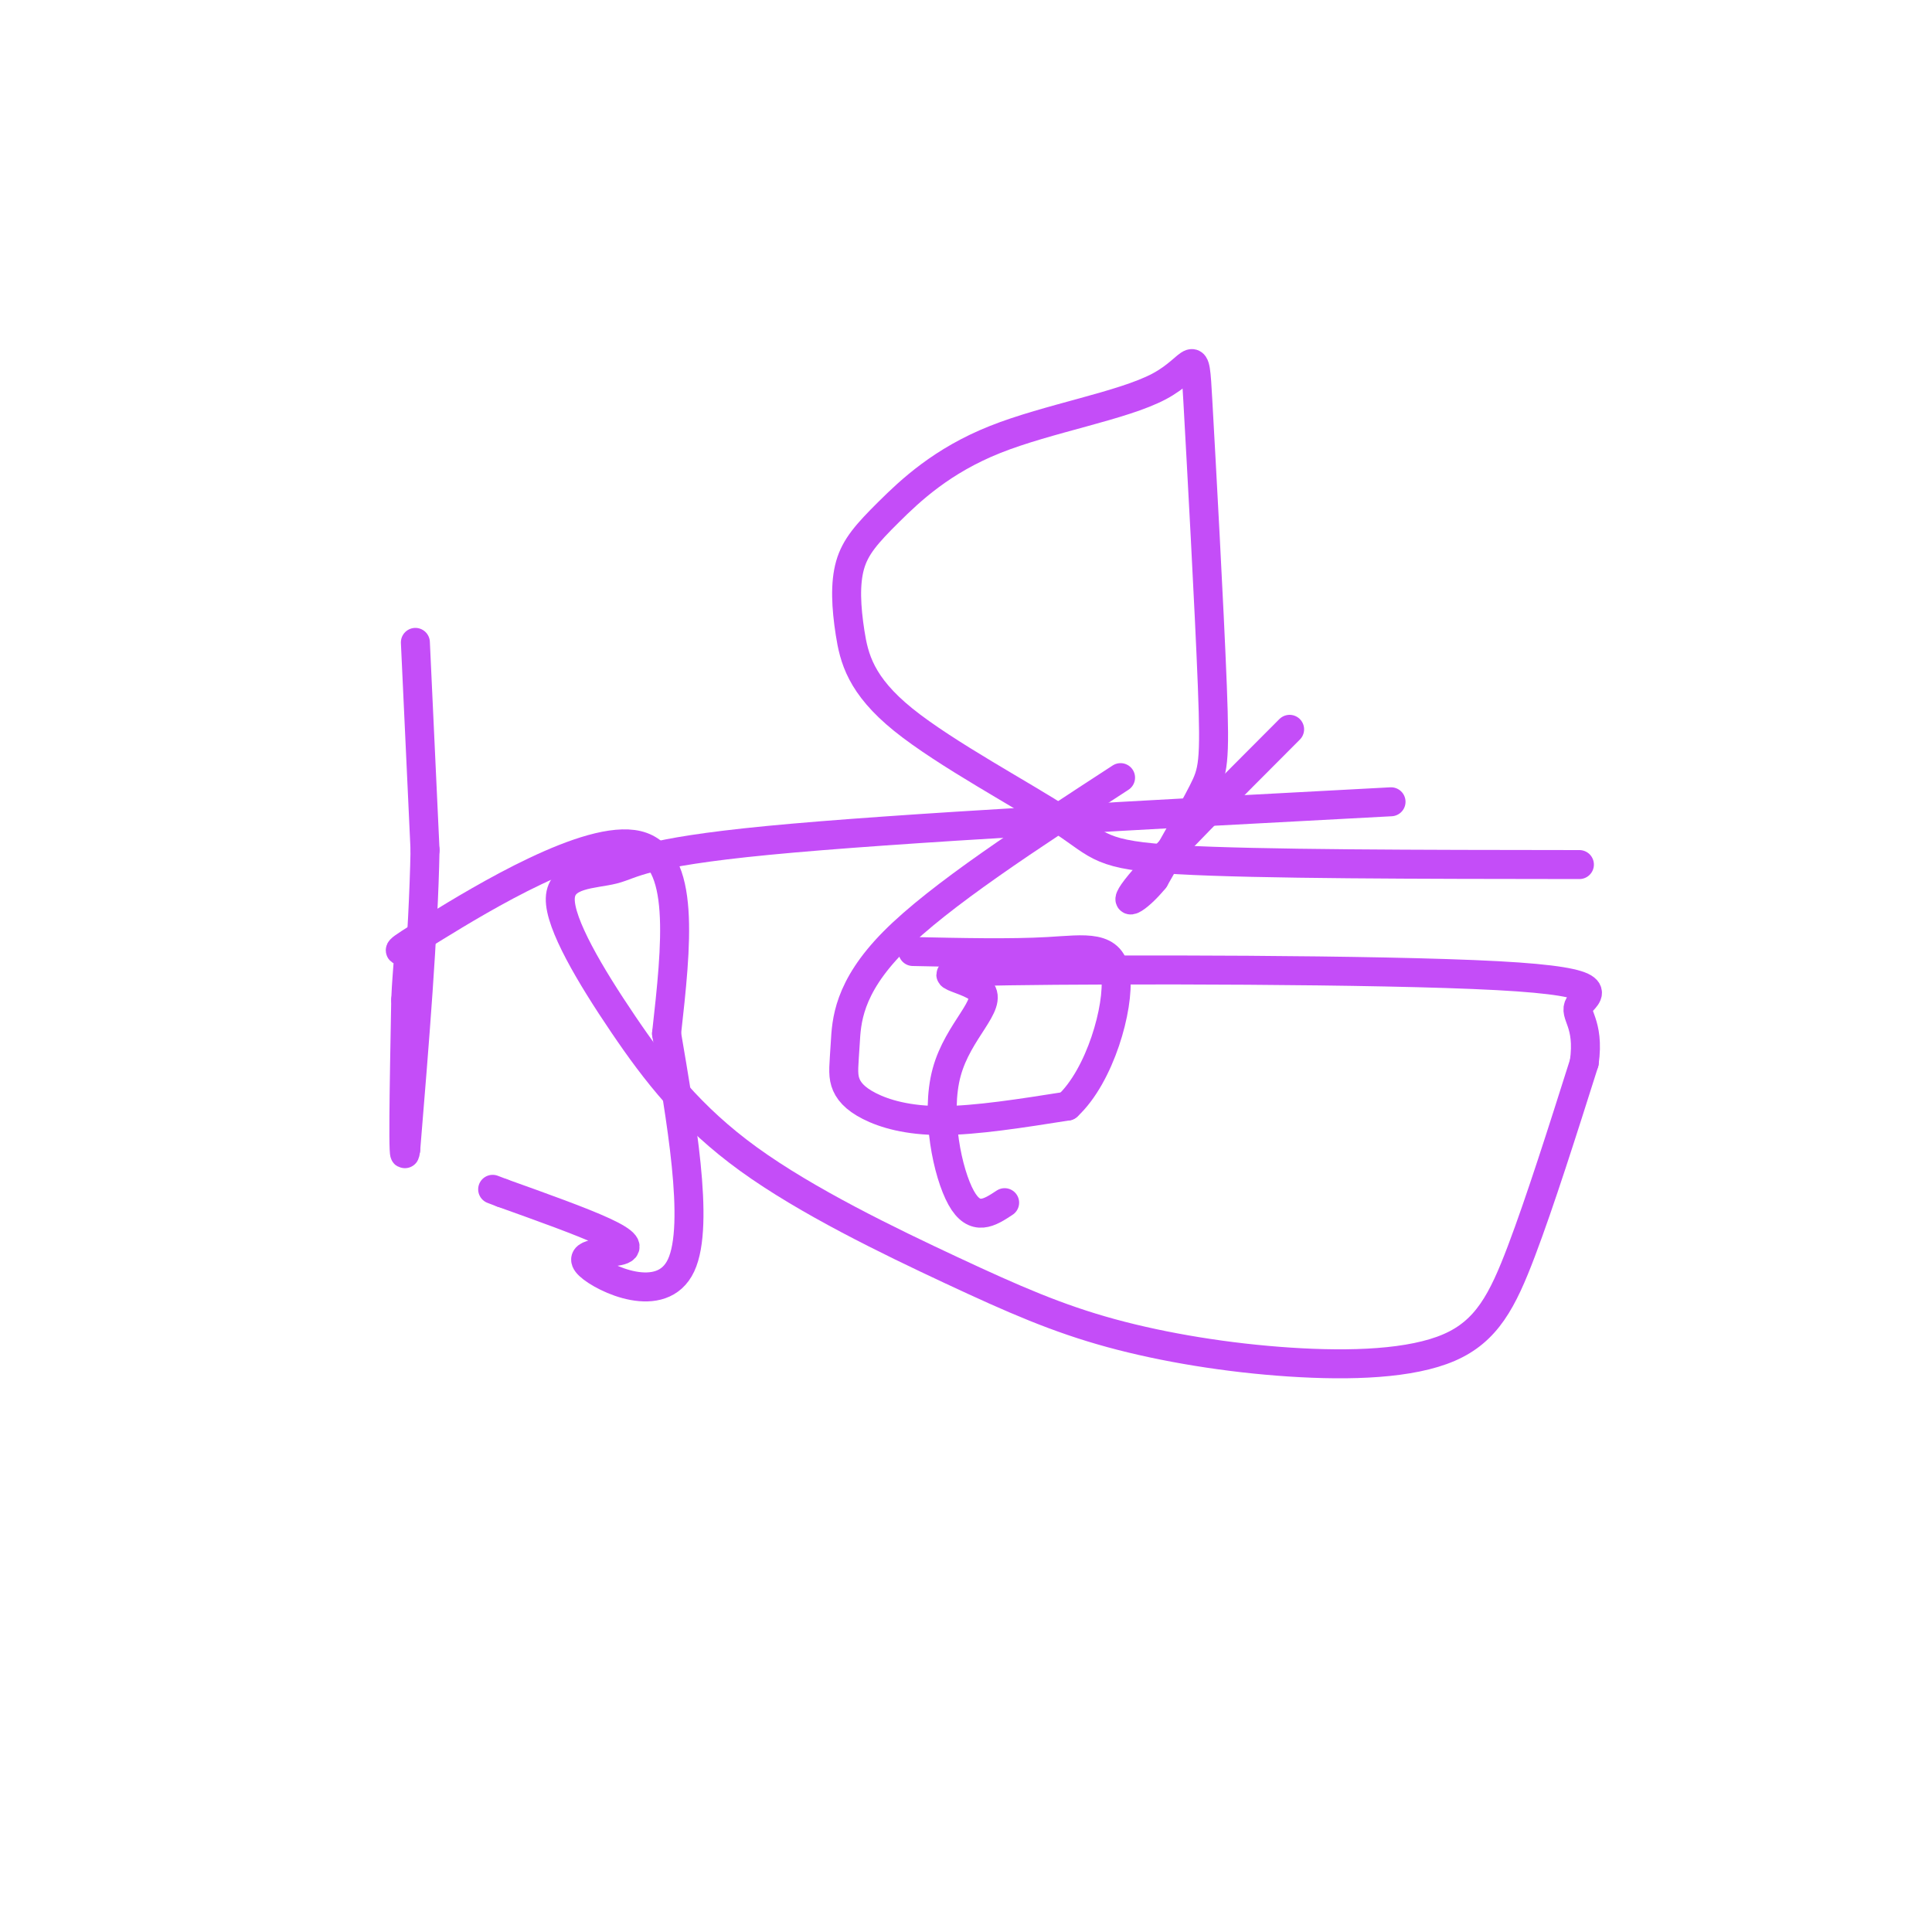 <svg viewBox='0 0 400 400' version='1.1' xmlns='http://www.w3.org/2000/svg' xmlns:xlink='http://www.w3.org/1999/xlink'><g fill='none' stroke='#C44DF8' stroke-width='6' stroke-linecap='round' stroke-linejoin='round'><path d='M86,133c0.000,0.000 2.000,43.000 2,43'/><path d='M88,176c-0.333,17.500 -2.167,39.750 -4,62'/><path d='M84,238c-0.667,5.167 -0.333,-12.917 0,-31'/><path d='M84,207c0.287,-7.153 1.005,-9.536 0,-10c-1.005,-0.464 -3.732,0.990 6,-5c9.732,-5.990 31.923,-19.426 42,-17c10.077,2.426 8.038,20.713 6,39'/><path d='M138,214c2.853,16.867 6.985,39.533 3,48c-3.985,8.467 -16.089,2.733 -19,0c-2.911,-2.733 3.370,-2.467 6,-3c2.630,-0.533 1.609,-1.867 -3,-4c-4.609,-2.133 -12.804,-5.067 -21,-8'/><path d='M104,247c-3.500,-1.333 -1.750,-0.667 0,0'/><path d='M232,161c-18.752,12.202 -37.503,24.403 -47,34c-9.497,9.597 -9.738,16.588 -10,21c-0.262,4.412 -0.544,6.244 0,8c0.544,1.756 1.916,3.434 5,5c3.084,1.566 7.881,3.019 15,3c7.119,-0.019 16.559,-1.509 26,-3'/><path d='M221,229c6.786,-6.274 10.750,-20.458 10,-27c-0.750,-6.542 -6.214,-5.440 -14,-5c-7.786,0.440 -17.893,0.220 -28,0'/><path d='M288,166c-51.301,2.722 -102.603,5.443 -129,8c-26.397,2.557 -27.891,4.948 -32,6c-4.109,1.052 -10.833,0.765 -11,6c-0.167,5.235 6.224,15.992 13,26c6.776,10.008 13.936,19.267 26,28c12.064,8.733 29.032,16.940 42,23c12.968,6.060 21.936,9.975 33,13c11.064,3.025 24.223,5.161 37,6c12.777,0.839 25.171,0.380 33,-3c7.829,-3.380 11.094,-9.680 15,-20c3.906,-10.320 8.453,-24.660 13,-39'/><path d='M328,220c1.192,-8.409 -2.330,-9.931 -1,-12c1.330,-2.069 7.510,-4.684 -17,-6c-24.510,-1.316 -79.711,-1.333 -101,-1c-21.289,0.333 -8.665,1.017 -6,4c2.665,2.983 -4.629,8.265 -7,17c-2.371,8.735 0.180,20.924 3,26c2.820,5.076 5.910,3.038 9,1'/><path d='M327,179c-33.276,-0.034 -66.553,-0.067 -83,-1c-16.447,-0.933 -16.065,-2.765 -24,-8c-7.935,-5.235 -24.188,-13.875 -33,-21c-8.812,-7.125 -10.182,-12.737 -11,-18c-0.818,-5.263 -1.084,-10.178 0,-14c1.084,-3.822 3.517,-6.551 8,-11c4.483,-4.449 11.015,-10.619 22,-15c10.985,-4.381 26.421,-6.972 34,-11c7.579,-4.028 7.299,-9.492 8,3c0.701,12.492 2.381,42.940 3,59c0.619,16.060 0.177,17.731 -2,22c-2.177,4.269 -6.088,11.134 -10,18'/><path d='M239,182c-3.600,4.444 -7.600,6.556 -3,1c4.600,-5.556 17.800,-18.778 31,-32'/></g>
</svg>